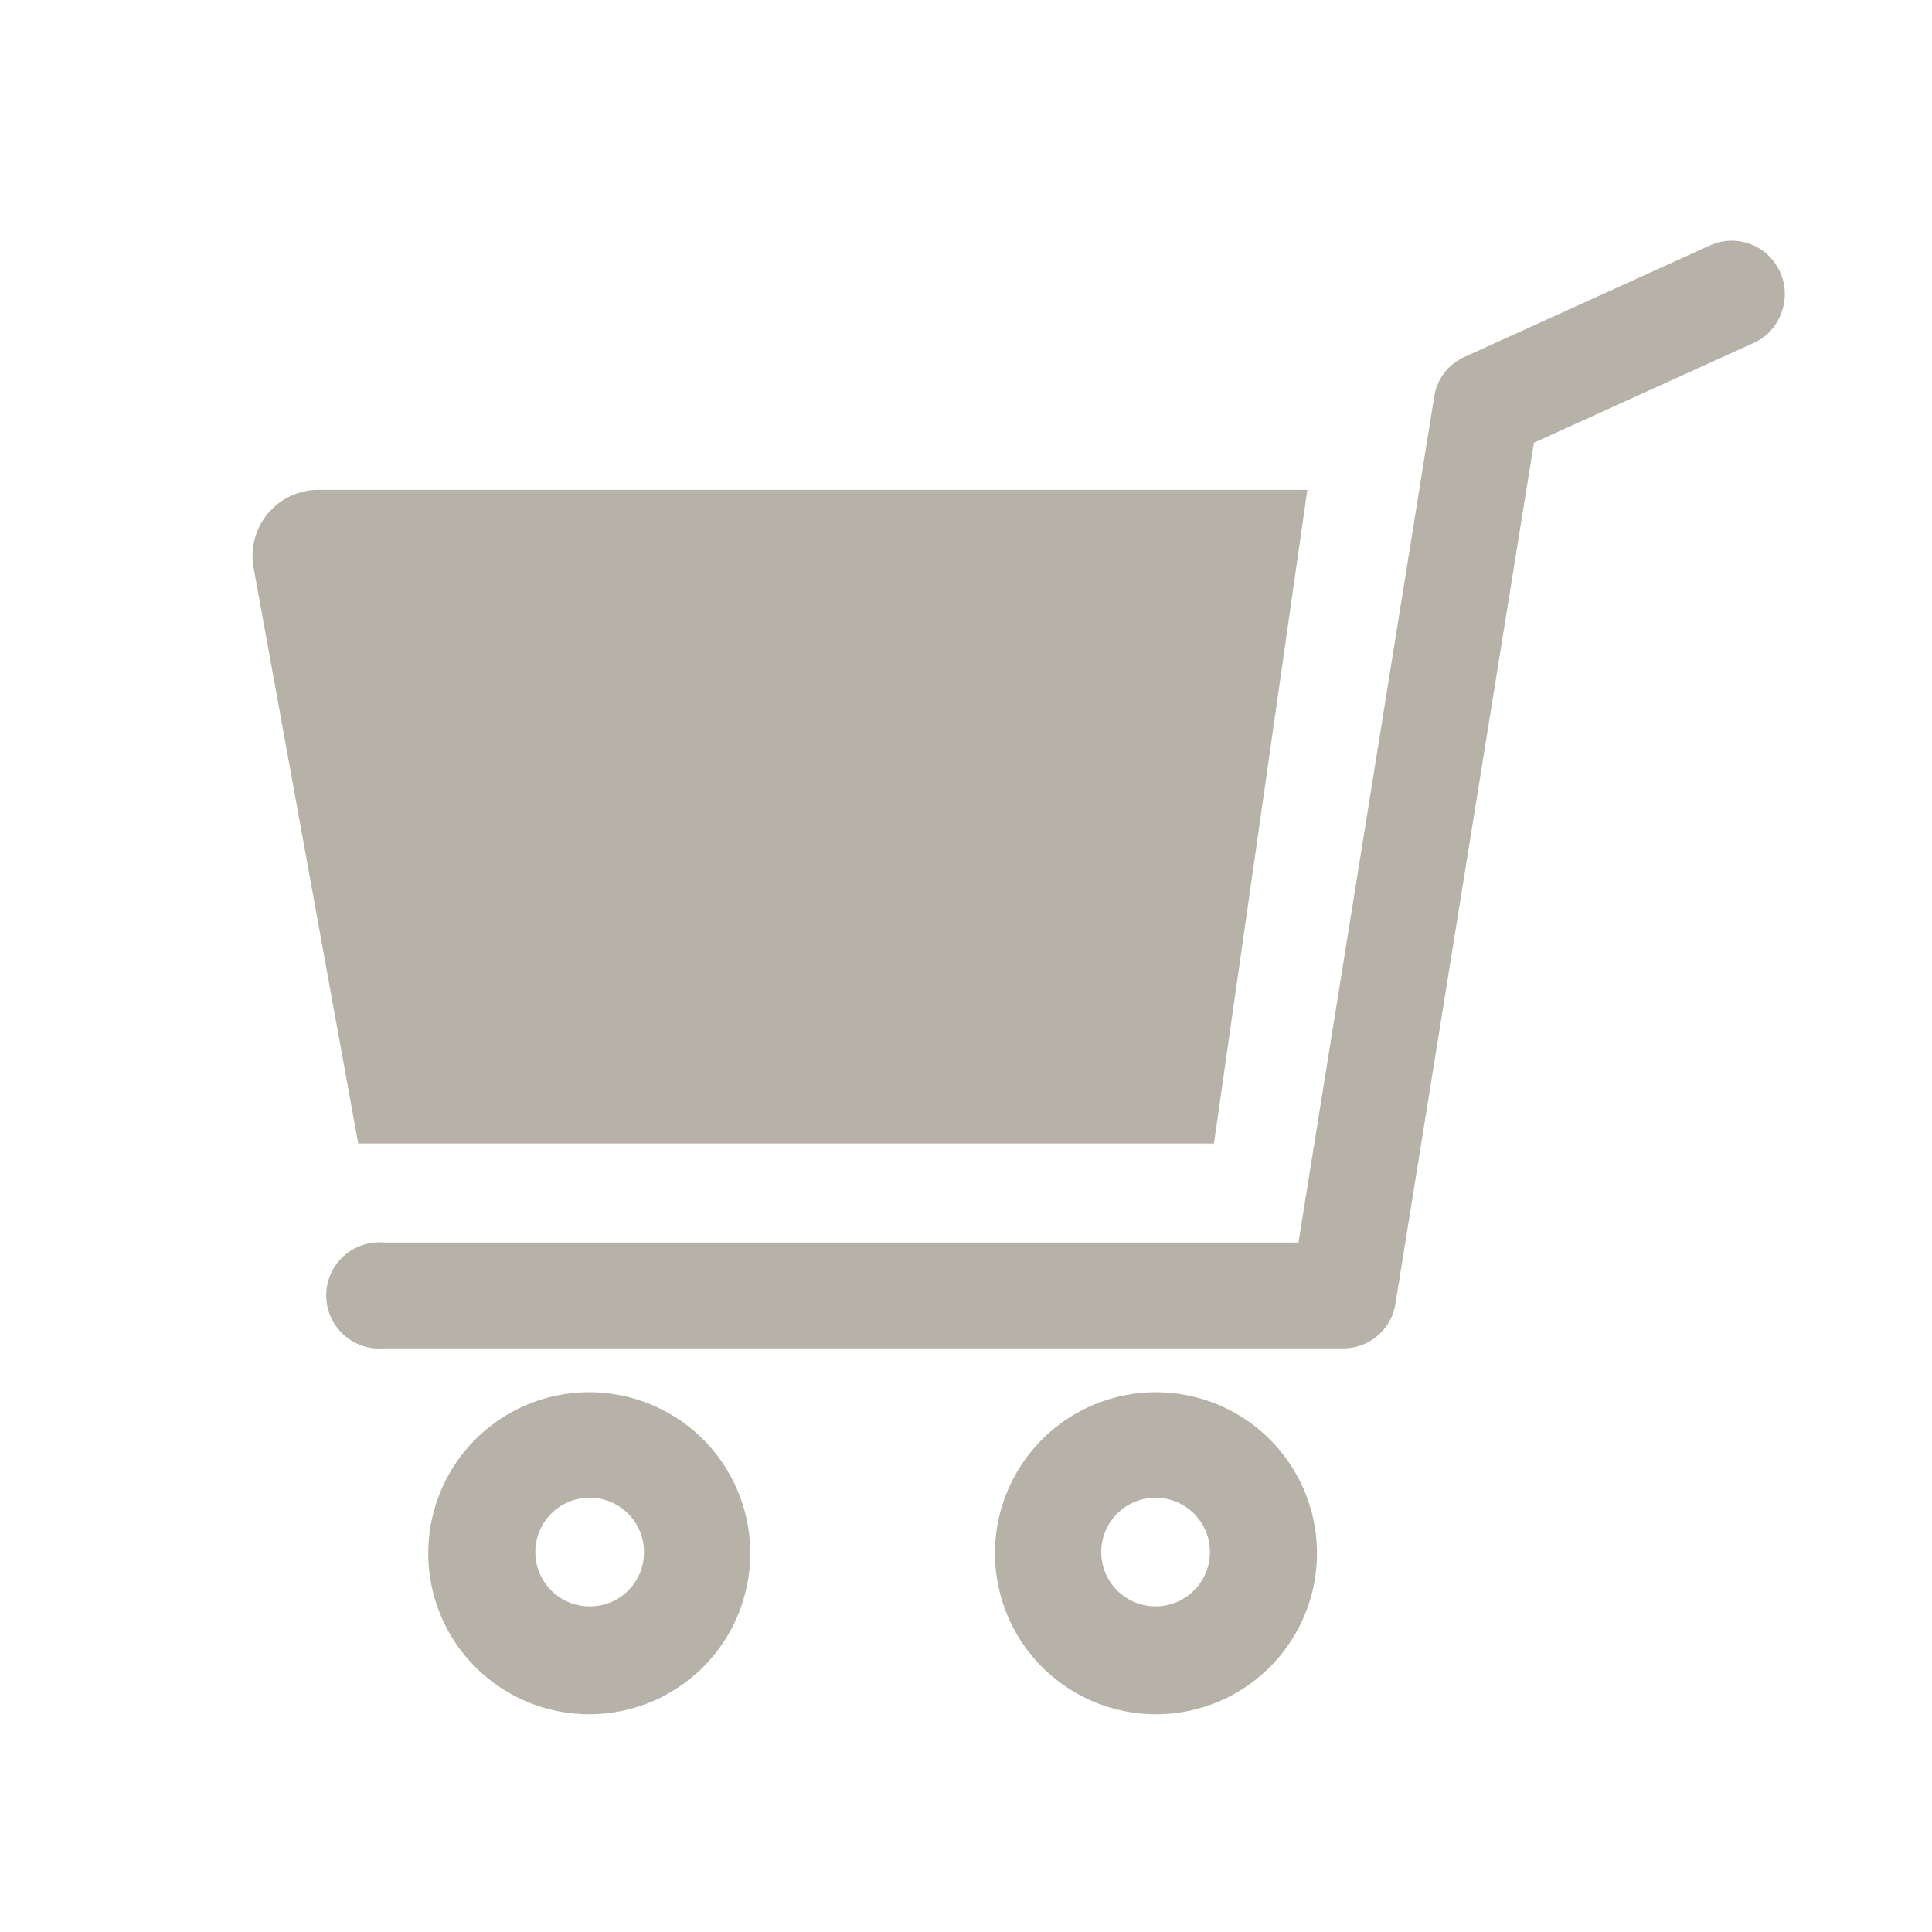 <svg xmlns="http://www.w3.org/2000/svg" width="48" height="48" viewBox="0 0 48 48"><title>btn-cart</title><path d="M44.22,6.75a1.31,1.31,0,0,0-1.74-.65l-6.1,2.77a1.3,1.3,0,0,0-.75,1l-3.37,21H9.54a1.32,1.32,0,1,0,0,2.63H33.37a1.31,1.31,0,0,0,1.3-1.11L38.11,11l5.46-2.48a1.28,1.28,0,0,0,.68-.73A1.31,1.31,0,0,0,44.22,6.75Z" style="fill:#b7b2a8"/><path d="M28.72,34.59a4,4,0,1,0,4,4A4,4,0,0,0,28.72,34.59Zm0,5.32a1.35,1.35,0,1,1,1.34-1.35A1.35,1.35,0,0,1,28.72,39.91Z" style="fill:#b7b2a8"/><path d="M14.64,34.59a4,4,0,1,0,4,4A4,4,0,0,0,14.64,34.59Zm0,5.32A1.35,1.35,0,1,1,16,38.56,1.34,1.34,0,0,1,14.64,39.91Z" style="fill:#b7b2a8"/><path d="M32.48,12.17H7.91A1.64,1.64,0,0,0,6.3,14.1L8.9,28.41H30.16Z" style="fill:#b7b2a8"/></svg>